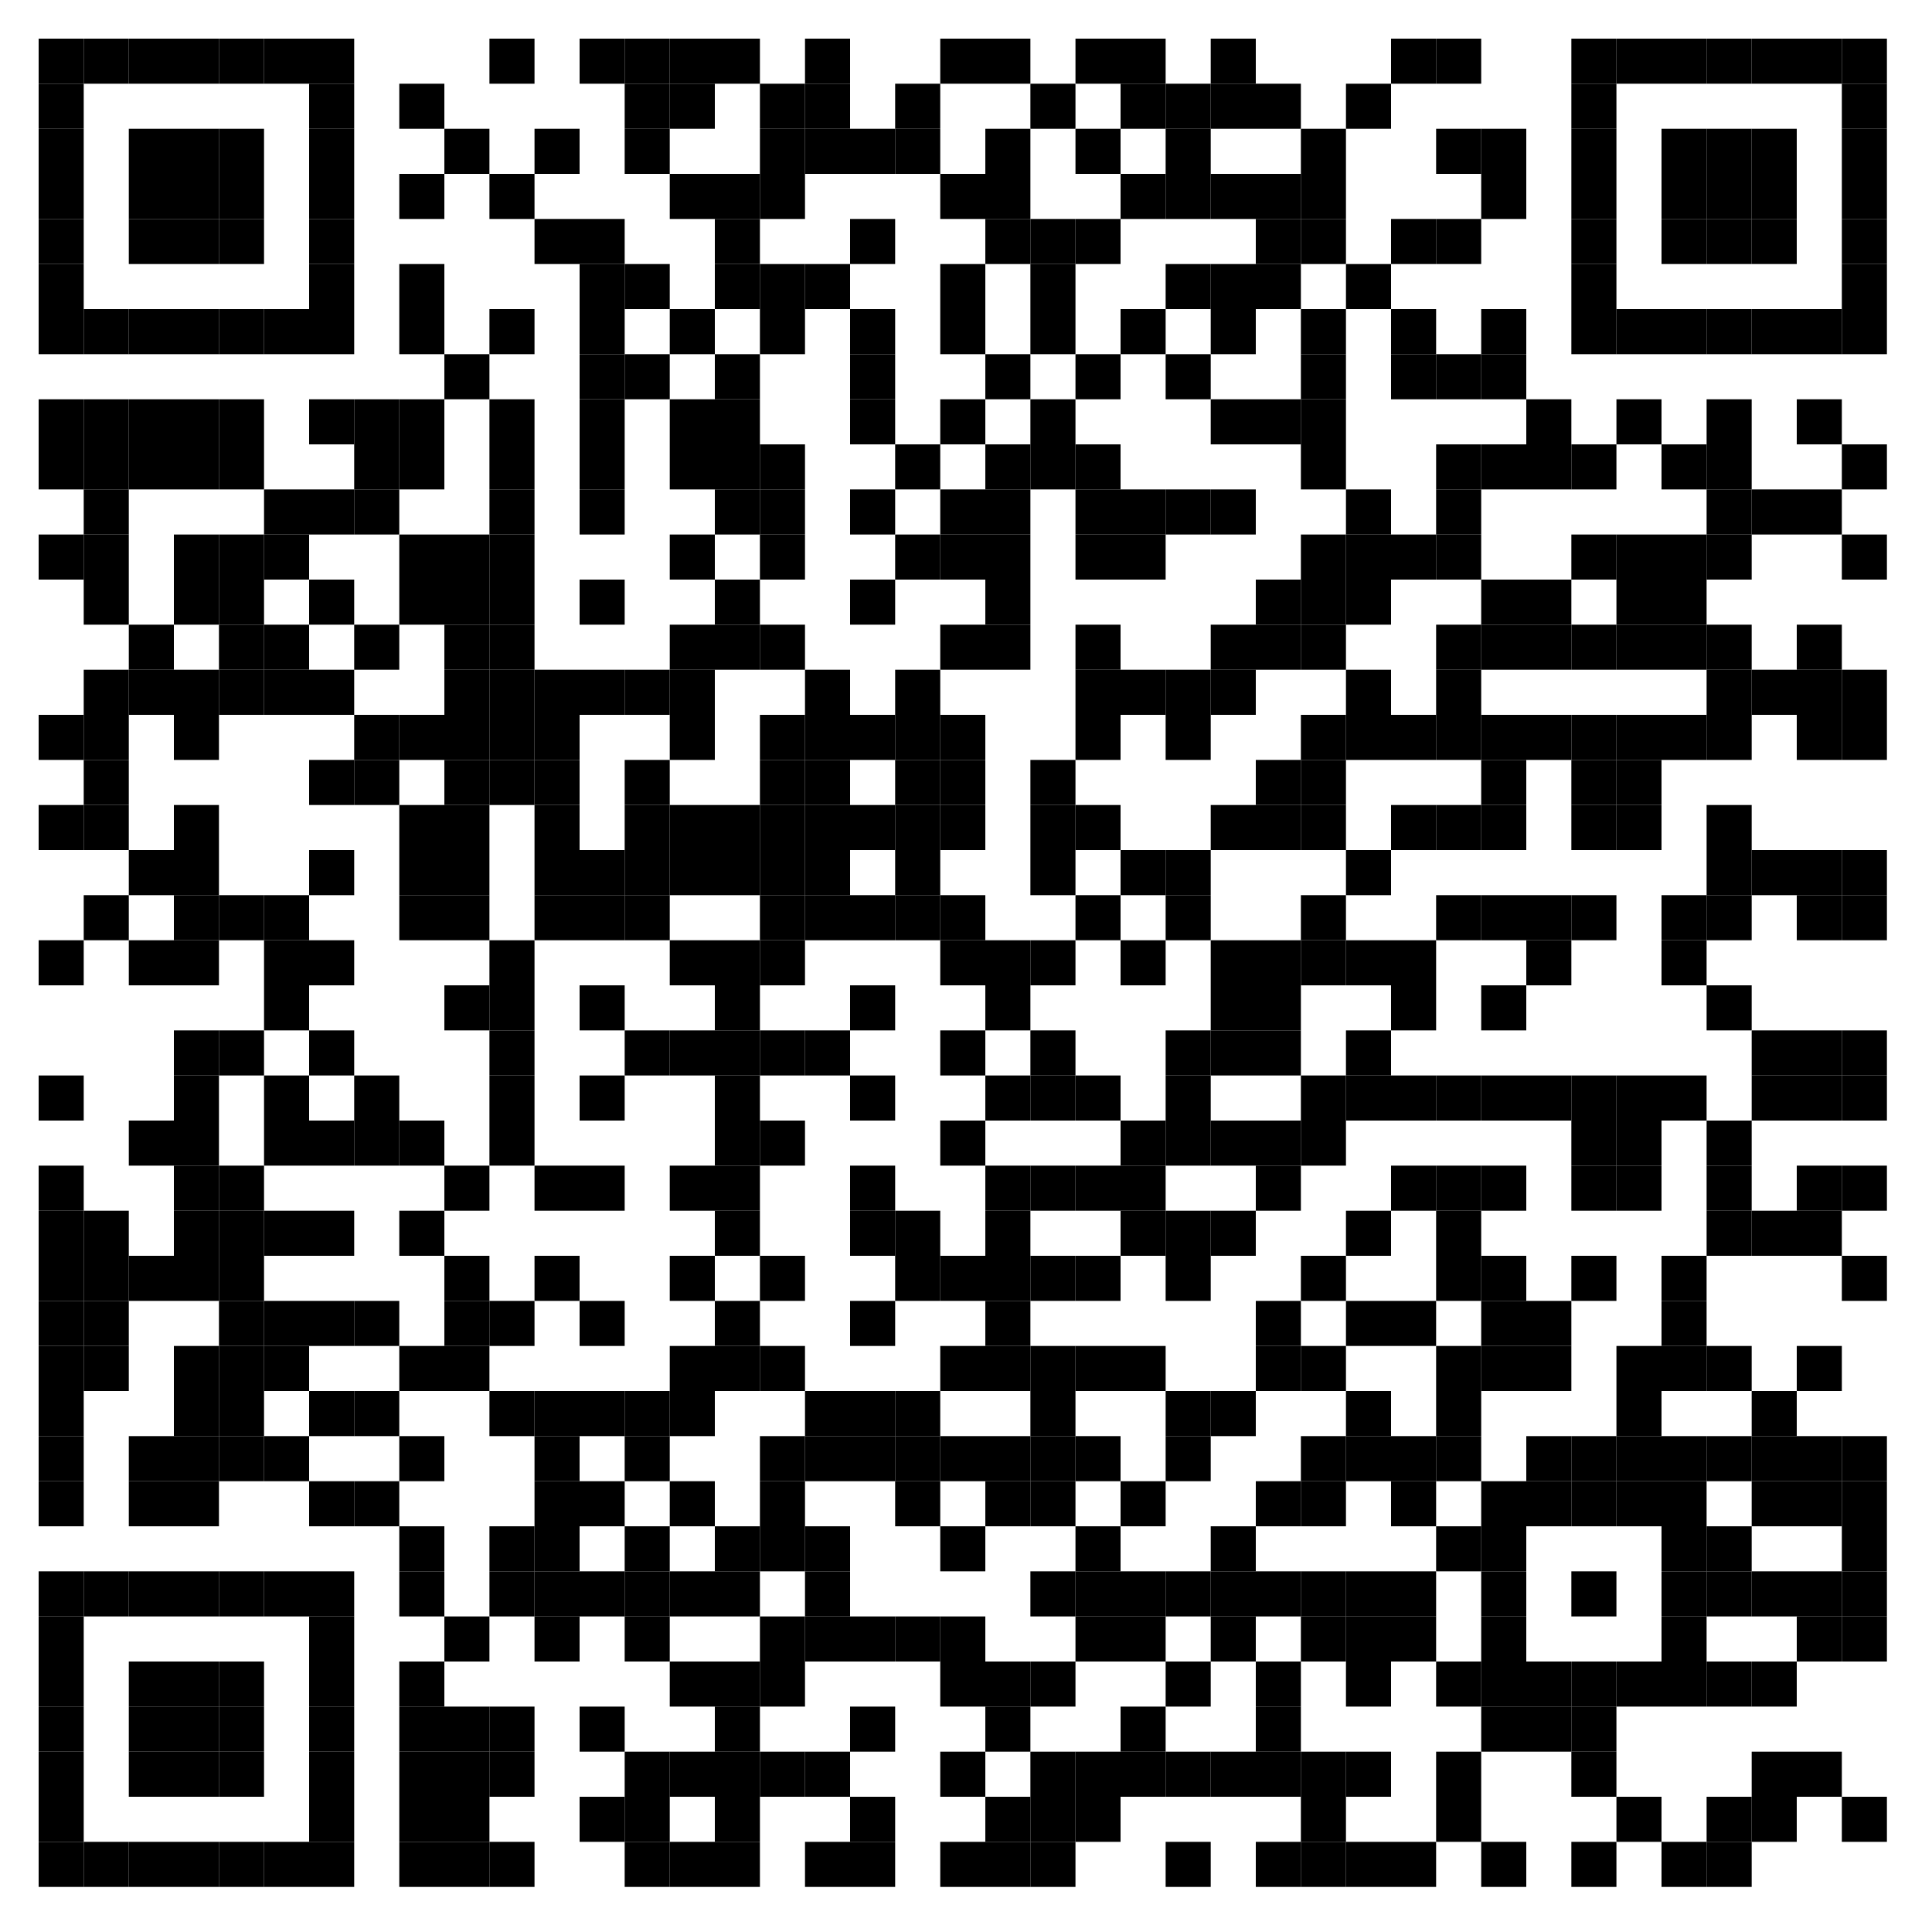 <?xml version="1.0"?>
<svg xmlns="http://www.w3.org/2000/svg" xmlns:xlink="http://www.w3.org/1999/xlink" version="1.1" width="300px" height="300px" viewBox="0 0 300 300"><defs><rect id="block" width="7" height="7" fill="#000000" fill-opacity="1"/></defs><rect x="0" y="0" width="300" height="300" fill="#ffffff" fill-opacity="1"/><use x="6" y="6" xlink:href="#block"/><use x="13" y="6" xlink:href="#block"/><use x="20" y="6" xlink:href="#block"/><use x="27" y="6" xlink:href="#block"/><use x="34" y="6" xlink:href="#block"/><use x="41" y="6" xlink:href="#block"/><use x="48" y="6" xlink:href="#block"/><use x="76" y="6" xlink:href="#block"/><use x="90" y="6" xlink:href="#block"/><use x="97" y="6" xlink:href="#block"/><use x="104" y="6" xlink:href="#block"/><use x="111" y="6" xlink:href="#block"/><use x="125" y="6" xlink:href="#block"/><use x="146" y="6" xlink:href="#block"/><use x="153" y="6" xlink:href="#block"/><use x="167" y="6" xlink:href="#block"/><use x="174" y="6" xlink:href="#block"/><use x="188" y="6" xlink:href="#block"/><use x="216" y="6" xlink:href="#block"/><use x="223" y="6" xlink:href="#block"/><use x="244" y="6" xlink:href="#block"/><use x="251" y="6" xlink:href="#block"/><use x="258" y="6" xlink:href="#block"/><use x="265" y="6" xlink:href="#block"/><use x="272" y="6" xlink:href="#block"/><use x="279" y="6" xlink:href="#block"/><use x="286" y="6" xlink:href="#block"/><use x="6" y="13" xlink:href="#block"/><use x="48" y="13" xlink:href="#block"/><use x="62" y="13" xlink:href="#block"/><use x="97" y="13" xlink:href="#block"/><use x="104" y="13" xlink:href="#block"/><use x="118" y="13" xlink:href="#block"/><use x="125" y="13" xlink:href="#block"/><use x="139" y="13" xlink:href="#block"/><use x="160" y="13" xlink:href="#block"/><use x="174" y="13" xlink:href="#block"/><use x="181" y="13" xlink:href="#block"/><use x="188" y="13" xlink:href="#block"/><use x="195" y="13" xlink:href="#block"/><use x="209" y="13" xlink:href="#block"/><use x="244" y="13" xlink:href="#block"/><use x="286" y="13" xlink:href="#block"/><use x="6" y="20" xlink:href="#block"/><use x="20" y="20" xlink:href="#block"/><use x="27" y="20" xlink:href="#block"/><use x="34" y="20" xlink:href="#block"/><use x="48" y="20" xlink:href="#block"/><use x="69" y="20" xlink:href="#block"/><use x="83" y="20" xlink:href="#block"/><use x="97" y="20" xlink:href="#block"/><use x="118" y="20" xlink:href="#block"/><use x="125" y="20" xlink:href="#block"/><use x="132" y="20" xlink:href="#block"/><use x="139" y="20" xlink:href="#block"/><use x="153" y="20" xlink:href="#block"/><use x="167" y="20" xlink:href="#block"/><use x="181" y="20" xlink:href="#block"/><use x="202" y="20" xlink:href="#block"/><use x="223" y="20" xlink:href="#block"/><use x="230" y="20" xlink:href="#block"/><use x="244" y="20" xlink:href="#block"/><use x="258" y="20" xlink:href="#block"/><use x="265" y="20" xlink:href="#block"/><use x="272" y="20" xlink:href="#block"/><use x="286" y="20" xlink:href="#block"/><use x="6" y="27" xlink:href="#block"/><use x="20" y="27" xlink:href="#block"/><use x="27" y="27" xlink:href="#block"/><use x="34" y="27" xlink:href="#block"/><use x="48" y="27" xlink:href="#block"/><use x="62" y="27" xlink:href="#block"/><use x="76" y="27" xlink:href="#block"/><use x="104" y="27" xlink:href="#block"/><use x="111" y="27" xlink:href="#block"/><use x="118" y="27" xlink:href="#block"/><use x="146" y="27" xlink:href="#block"/><use x="153" y="27" xlink:href="#block"/><use x="174" y="27" xlink:href="#block"/><use x="181" y="27" xlink:href="#block"/><use x="188" y="27" xlink:href="#block"/><use x="195" y="27" xlink:href="#block"/><use x="202" y="27" xlink:href="#block"/><use x="230" y="27" xlink:href="#block"/><use x="244" y="27" xlink:href="#block"/><use x="258" y="27" xlink:href="#block"/><use x="265" y="27" xlink:href="#block"/><use x="272" y="27" xlink:href="#block"/><use x="286" y="27" xlink:href="#block"/><use x="6" y="34" xlink:href="#block"/><use x="20" y="34" xlink:href="#block"/><use x="27" y="34" xlink:href="#block"/><use x="34" y="34" xlink:href="#block"/><use x="48" y="34" xlink:href="#block"/><use x="83" y="34" xlink:href="#block"/><use x="90" y="34" xlink:href="#block"/><use x="111" y="34" xlink:href="#block"/><use x="132" y="34" xlink:href="#block"/><use x="153" y="34" xlink:href="#block"/><use x="160" y="34" xlink:href="#block"/><use x="167" y="34" xlink:href="#block"/><use x="195" y="34" xlink:href="#block"/><use x="202" y="34" xlink:href="#block"/><use x="216" y="34" xlink:href="#block"/><use x="223" y="34" xlink:href="#block"/><use x="244" y="34" xlink:href="#block"/><use x="258" y="34" xlink:href="#block"/><use x="265" y="34" xlink:href="#block"/><use x="272" y="34" xlink:href="#block"/><use x="286" y="34" xlink:href="#block"/><use x="6" y="41" xlink:href="#block"/><use x="48" y="41" xlink:href="#block"/><use x="62" y="41" xlink:href="#block"/><use x="90" y="41" xlink:href="#block"/><use x="97" y="41" xlink:href="#block"/><use x="111" y="41" xlink:href="#block"/><use x="118" y="41" xlink:href="#block"/><use x="125" y="41" xlink:href="#block"/><use x="146" y="41" xlink:href="#block"/><use x="160" y="41" xlink:href="#block"/><use x="181" y="41" xlink:href="#block"/><use x="188" y="41" xlink:href="#block"/><use x="195" y="41" xlink:href="#block"/><use x="209" y="41" xlink:href="#block"/><use x="244" y="41" xlink:href="#block"/><use x="286" y="41" xlink:href="#block"/><use x="6" y="48" xlink:href="#block"/><use x="13" y="48" xlink:href="#block"/><use x="20" y="48" xlink:href="#block"/><use x="27" y="48" xlink:href="#block"/><use x="34" y="48" xlink:href="#block"/><use x="41" y="48" xlink:href="#block"/><use x="48" y="48" xlink:href="#block"/><use x="62" y="48" xlink:href="#block"/><use x="76" y="48" xlink:href="#block"/><use x="90" y="48" xlink:href="#block"/><use x="104" y="48" xlink:href="#block"/><use x="118" y="48" xlink:href="#block"/><use x="132" y="48" xlink:href="#block"/><use x="146" y="48" xlink:href="#block"/><use x="160" y="48" xlink:href="#block"/><use x="174" y="48" xlink:href="#block"/><use x="188" y="48" xlink:href="#block"/><use x="202" y="48" xlink:href="#block"/><use x="216" y="48" xlink:href="#block"/><use x="230" y="48" xlink:href="#block"/><use x="244" y="48" xlink:href="#block"/><use x="251" y="48" xlink:href="#block"/><use x="258" y="48" xlink:href="#block"/><use x="265" y="48" xlink:href="#block"/><use x="272" y="48" xlink:href="#block"/><use x="279" y="48" xlink:href="#block"/><use x="286" y="48" xlink:href="#block"/><use x="69" y="55" xlink:href="#block"/><use x="90" y="55" xlink:href="#block"/><use x="97" y="55" xlink:href="#block"/><use x="111" y="55" xlink:href="#block"/><use x="132" y="55" xlink:href="#block"/><use x="153" y="55" xlink:href="#block"/><use x="167" y="55" xlink:href="#block"/><use x="181" y="55" xlink:href="#block"/><use x="202" y="55" xlink:href="#block"/><use x="216" y="55" xlink:href="#block"/><use x="223" y="55" xlink:href="#block"/><use x="230" y="55" xlink:href="#block"/><use x="6" y="62" xlink:href="#block"/><use x="13" y="62" xlink:href="#block"/><use x="20" y="62" xlink:href="#block"/><use x="27" y="62" xlink:href="#block"/><use x="34" y="62" xlink:href="#block"/><use x="48" y="62" xlink:href="#block"/><use x="55" y="62" xlink:href="#block"/><use x="62" y="62" xlink:href="#block"/><use x="76" y="62" xlink:href="#block"/><use x="90" y="62" xlink:href="#block"/><use x="104" y="62" xlink:href="#block"/><use x="111" y="62" xlink:href="#block"/><use x="132" y="62" xlink:href="#block"/><use x="146" y="62" xlink:href="#block"/><use x="160" y="62" xlink:href="#block"/><use x="188" y="62" xlink:href="#block"/><use x="195" y="62" xlink:href="#block"/><use x="202" y="62" xlink:href="#block"/><use x="237" y="62" xlink:href="#block"/><use x="251" y="62" xlink:href="#block"/><use x="265" y="62" xlink:href="#block"/><use x="279" y="62" xlink:href="#block"/><use x="6" y="69" xlink:href="#block"/><use x="13" y="69" xlink:href="#block"/><use x="20" y="69" xlink:href="#block"/><use x="27" y="69" xlink:href="#block"/><use x="34" y="69" xlink:href="#block"/><use x="55" y="69" xlink:href="#block"/><use x="62" y="69" xlink:href="#block"/><use x="76" y="69" xlink:href="#block"/><use x="90" y="69" xlink:href="#block"/><use x="104" y="69" xlink:href="#block"/><use x="111" y="69" xlink:href="#block"/><use x="118" y="69" xlink:href="#block"/><use x="139" y="69" xlink:href="#block"/><use x="153" y="69" xlink:href="#block"/><use x="160" y="69" xlink:href="#block"/><use x="167" y="69" xlink:href="#block"/><use x="202" y="69" xlink:href="#block"/><use x="223" y="69" xlink:href="#block"/><use x="230" y="69" xlink:href="#block"/><use x="237" y="69" xlink:href="#block"/><use x="244" y="69" xlink:href="#block"/><use x="258" y="69" xlink:href="#block"/><use x="265" y="69" xlink:href="#block"/><use x="286" y="69" xlink:href="#block"/><use x="13" y="76" xlink:href="#block"/><use x="41" y="76" xlink:href="#block"/><use x="48" y="76" xlink:href="#block"/><use x="55" y="76" xlink:href="#block"/><use x="76" y="76" xlink:href="#block"/><use x="90" y="76" xlink:href="#block"/><use x="111" y="76" xlink:href="#block"/><use x="118" y="76" xlink:href="#block"/><use x="132" y="76" xlink:href="#block"/><use x="146" y="76" xlink:href="#block"/><use x="153" y="76" xlink:href="#block"/><use x="167" y="76" xlink:href="#block"/><use x="174" y="76" xlink:href="#block"/><use x="181" y="76" xlink:href="#block"/><use x="188" y="76" xlink:href="#block"/><use x="209" y="76" xlink:href="#block"/><use x="223" y="76" xlink:href="#block"/><use x="265" y="76" xlink:href="#block"/><use x="272" y="76" xlink:href="#block"/><use x="279" y="76" xlink:href="#block"/><use x="6" y="83" xlink:href="#block"/><use x="13" y="83" xlink:href="#block"/><use x="27" y="83" xlink:href="#block"/><use x="34" y="83" xlink:href="#block"/><use x="41" y="83" xlink:href="#block"/><use x="62" y="83" xlink:href="#block"/><use x="69" y="83" xlink:href="#block"/><use x="76" y="83" xlink:href="#block"/><use x="104" y="83" xlink:href="#block"/><use x="118" y="83" xlink:href="#block"/><use x="139" y="83" xlink:href="#block"/><use x="146" y="83" xlink:href="#block"/><use x="153" y="83" xlink:href="#block"/><use x="167" y="83" xlink:href="#block"/><use x="174" y="83" xlink:href="#block"/><use x="202" y="83" xlink:href="#block"/><use x="209" y="83" xlink:href="#block"/><use x="216" y="83" xlink:href="#block"/><use x="223" y="83" xlink:href="#block"/><use x="244" y="83" xlink:href="#block"/><use x="251" y="83" xlink:href="#block"/><use x="258" y="83" xlink:href="#block"/><use x="265" y="83" xlink:href="#block"/><use x="286" y="83" xlink:href="#block"/><use x="13" y="90" xlink:href="#block"/><use x="27" y="90" xlink:href="#block"/><use x="34" y="90" xlink:href="#block"/><use x="48" y="90" xlink:href="#block"/><use x="62" y="90" xlink:href="#block"/><use x="69" y="90" xlink:href="#block"/><use x="76" y="90" xlink:href="#block"/><use x="90" y="90" xlink:href="#block"/><use x="111" y="90" xlink:href="#block"/><use x="132" y="90" xlink:href="#block"/><use x="153" y="90" xlink:href="#block"/><use x="195" y="90" xlink:href="#block"/><use x="202" y="90" xlink:href="#block"/><use x="209" y="90" xlink:href="#block"/><use x="230" y="90" xlink:href="#block"/><use x="237" y="90" xlink:href="#block"/><use x="251" y="90" xlink:href="#block"/><use x="258" y="90" xlink:href="#block"/><use x="20" y="97" xlink:href="#block"/><use x="34" y="97" xlink:href="#block"/><use x="41" y="97" xlink:href="#block"/><use x="55" y="97" xlink:href="#block"/><use x="69" y="97" xlink:href="#block"/><use x="76" y="97" xlink:href="#block"/><use x="104" y="97" xlink:href="#block"/><use x="111" y="97" xlink:href="#block"/><use x="118" y="97" xlink:href="#block"/><use x="146" y="97" xlink:href="#block"/><use x="153" y="97" xlink:href="#block"/><use x="167" y="97" xlink:href="#block"/><use x="188" y="97" xlink:href="#block"/><use x="195" y="97" xlink:href="#block"/><use x="202" y="97" xlink:href="#block"/><use x="223" y="97" xlink:href="#block"/><use x="230" y="97" xlink:href="#block"/><use x="237" y="97" xlink:href="#block"/><use x="244" y="97" xlink:href="#block"/><use x="251" y="97" xlink:href="#block"/><use x="258" y="97" xlink:href="#block"/><use x="265" y="97" xlink:href="#block"/><use x="279" y="97" xlink:href="#block"/><use x="13" y="104" xlink:href="#block"/><use x="20" y="104" xlink:href="#block"/><use x="27" y="104" xlink:href="#block"/><use x="34" y="104" xlink:href="#block"/><use x="41" y="104" xlink:href="#block"/><use x="48" y="104" xlink:href="#block"/><use x="69" y="104" xlink:href="#block"/><use x="76" y="104" xlink:href="#block"/><use x="83" y="104" xlink:href="#block"/><use x="90" y="104" xlink:href="#block"/><use x="97" y="104" xlink:href="#block"/><use x="104" y="104" xlink:href="#block"/><use x="125" y="104" xlink:href="#block"/><use x="139" y="104" xlink:href="#block"/><use x="167" y="104" xlink:href="#block"/><use x="174" y="104" xlink:href="#block"/><use x="181" y="104" xlink:href="#block"/><use x="188" y="104" xlink:href="#block"/><use x="209" y="104" xlink:href="#block"/><use x="223" y="104" xlink:href="#block"/><use x="265" y="104" xlink:href="#block"/><use x="272" y="104" xlink:href="#block"/><use x="279" y="104" xlink:href="#block"/><use x="286" y="104" xlink:href="#block"/><use x="6" y="111" xlink:href="#block"/><use x="13" y="111" xlink:href="#block"/><use x="27" y="111" xlink:href="#block"/><use x="55" y="111" xlink:href="#block"/><use x="62" y="111" xlink:href="#block"/><use x="69" y="111" xlink:href="#block"/><use x="76" y="111" xlink:href="#block"/><use x="83" y="111" xlink:href="#block"/><use x="104" y="111" xlink:href="#block"/><use x="118" y="111" xlink:href="#block"/><use x="125" y="111" xlink:href="#block"/><use x="132" y="111" xlink:href="#block"/><use x="139" y="111" xlink:href="#block"/><use x="146" y="111" xlink:href="#block"/><use x="167" y="111" xlink:href="#block"/><use x="181" y="111" xlink:href="#block"/><use x="202" y="111" xlink:href="#block"/><use x="209" y="111" xlink:href="#block"/><use x="216" y="111" xlink:href="#block"/><use x="223" y="111" xlink:href="#block"/><use x="230" y="111" xlink:href="#block"/><use x="237" y="111" xlink:href="#block"/><use x="244" y="111" xlink:href="#block"/><use x="251" y="111" xlink:href="#block"/><use x="258" y="111" xlink:href="#block"/><use x="265" y="111" xlink:href="#block"/><use x="279" y="111" xlink:href="#block"/><use x="286" y="111" xlink:href="#block"/><use x="13" y="118" xlink:href="#block"/><use x="48" y="118" xlink:href="#block"/><use x="55" y="118" xlink:href="#block"/><use x="69" y="118" xlink:href="#block"/><use x="76" y="118" xlink:href="#block"/><use x="83" y="118" xlink:href="#block"/><use x="97" y="118" xlink:href="#block"/><use x="118" y="118" xlink:href="#block"/><use x="125" y="118" xlink:href="#block"/><use x="139" y="118" xlink:href="#block"/><use x="146" y="118" xlink:href="#block"/><use x="160" y="118" xlink:href="#block"/><use x="195" y="118" xlink:href="#block"/><use x="202" y="118" xlink:href="#block"/><use x="230" y="118" xlink:href="#block"/><use x="244" y="118" xlink:href="#block"/><use x="251" y="118" xlink:href="#block"/><use x="6" y="125" xlink:href="#block"/><use x="13" y="125" xlink:href="#block"/><use x="27" y="125" xlink:href="#block"/><use x="62" y="125" xlink:href="#block"/><use x="69" y="125" xlink:href="#block"/><use x="83" y="125" xlink:href="#block"/><use x="97" y="125" xlink:href="#block"/><use x="104" y="125" xlink:href="#block"/><use x="111" y="125" xlink:href="#block"/><use x="118" y="125" xlink:href="#block"/><use x="125" y="125" xlink:href="#block"/><use x="132" y="125" xlink:href="#block"/><use x="139" y="125" xlink:href="#block"/><use x="146" y="125" xlink:href="#block"/><use x="160" y="125" xlink:href="#block"/><use x="167" y="125" xlink:href="#block"/><use x="188" y="125" xlink:href="#block"/><use x="195" y="125" xlink:href="#block"/><use x="202" y="125" xlink:href="#block"/><use x="216" y="125" xlink:href="#block"/><use x="223" y="125" xlink:href="#block"/><use x="230" y="125" xlink:href="#block"/><use x="244" y="125" xlink:href="#block"/><use x="251" y="125" xlink:href="#block"/><use x="265" y="125" xlink:href="#block"/><use x="20" y="132" xlink:href="#block"/><use x="27" y="132" xlink:href="#block"/><use x="48" y="132" xlink:href="#block"/><use x="62" y="132" xlink:href="#block"/><use x="69" y="132" xlink:href="#block"/><use x="83" y="132" xlink:href="#block"/><use x="90" y="132" xlink:href="#block"/><use x="97" y="132" xlink:href="#block"/><use x="104" y="132" xlink:href="#block"/><use x="111" y="132" xlink:href="#block"/><use x="118" y="132" xlink:href="#block"/><use x="125" y="132" xlink:href="#block"/><use x="139" y="132" xlink:href="#block"/><use x="160" y="132" xlink:href="#block"/><use x="174" y="132" xlink:href="#block"/><use x="181" y="132" xlink:href="#block"/><use x="209" y="132" xlink:href="#block"/><use x="265" y="132" xlink:href="#block"/><use x="272" y="132" xlink:href="#block"/><use x="279" y="132" xlink:href="#block"/><use x="286" y="132" xlink:href="#block"/><use x="13" y="139" xlink:href="#block"/><use x="27" y="139" xlink:href="#block"/><use x="34" y="139" xlink:href="#block"/><use x="41" y="139" xlink:href="#block"/><use x="62" y="139" xlink:href="#block"/><use x="69" y="139" xlink:href="#block"/><use x="83" y="139" xlink:href="#block"/><use x="90" y="139" xlink:href="#block"/><use x="97" y="139" xlink:href="#block"/><use x="118" y="139" xlink:href="#block"/><use x="125" y="139" xlink:href="#block"/><use x="132" y="139" xlink:href="#block"/><use x="139" y="139" xlink:href="#block"/><use x="146" y="139" xlink:href="#block"/><use x="167" y="139" xlink:href="#block"/><use x="181" y="139" xlink:href="#block"/><use x="202" y="139" xlink:href="#block"/><use x="223" y="139" xlink:href="#block"/><use x="230" y="139" xlink:href="#block"/><use x="237" y="139" xlink:href="#block"/><use x="244" y="139" xlink:href="#block"/><use x="258" y="139" xlink:href="#block"/><use x="265" y="139" xlink:href="#block"/><use x="279" y="139" xlink:href="#block"/><use x="286" y="139" xlink:href="#block"/><use x="6" y="146" xlink:href="#block"/><use x="20" y="146" xlink:href="#block"/><use x="27" y="146" xlink:href="#block"/><use x="41" y="146" xlink:href="#block"/><use x="48" y="146" xlink:href="#block"/><use x="76" y="146" xlink:href="#block"/><use x="104" y="146" xlink:href="#block"/><use x="111" y="146" xlink:href="#block"/><use x="118" y="146" xlink:href="#block"/><use x="146" y="146" xlink:href="#block"/><use x="153" y="146" xlink:href="#block"/><use x="160" y="146" xlink:href="#block"/><use x="174" y="146" xlink:href="#block"/><use x="188" y="146" xlink:href="#block"/><use x="195" y="146" xlink:href="#block"/><use x="202" y="146" xlink:href="#block"/><use x="209" y="146" xlink:href="#block"/><use x="216" y="146" xlink:href="#block"/><use x="237" y="146" xlink:href="#block"/><use x="258" y="146" xlink:href="#block"/><use x="41" y="153" xlink:href="#block"/><use x="69" y="153" xlink:href="#block"/><use x="76" y="153" xlink:href="#block"/><use x="90" y="153" xlink:href="#block"/><use x="111" y="153" xlink:href="#block"/><use x="132" y="153" xlink:href="#block"/><use x="153" y="153" xlink:href="#block"/><use x="188" y="153" xlink:href="#block"/><use x="195" y="153" xlink:href="#block"/><use x="216" y="153" xlink:href="#block"/><use x="230" y="153" xlink:href="#block"/><use x="265" y="153" xlink:href="#block"/><use x="27" y="160" xlink:href="#block"/><use x="34" y="160" xlink:href="#block"/><use x="48" y="160" xlink:href="#block"/><use x="76" y="160" xlink:href="#block"/><use x="97" y="160" xlink:href="#block"/><use x="104" y="160" xlink:href="#block"/><use x="111" y="160" xlink:href="#block"/><use x="118" y="160" xlink:href="#block"/><use x="125" y="160" xlink:href="#block"/><use x="146" y="160" xlink:href="#block"/><use x="160" y="160" xlink:href="#block"/><use x="181" y="160" xlink:href="#block"/><use x="188" y="160" xlink:href="#block"/><use x="195" y="160" xlink:href="#block"/><use x="209" y="160" xlink:href="#block"/><use x="272" y="160" xlink:href="#block"/><use x="279" y="160" xlink:href="#block"/><use x="286" y="160" xlink:href="#block"/><use x="6" y="167" xlink:href="#block"/><use x="27" y="167" xlink:href="#block"/><use x="41" y="167" xlink:href="#block"/><use x="55" y="167" xlink:href="#block"/><use x="76" y="167" xlink:href="#block"/><use x="90" y="167" xlink:href="#block"/><use x="111" y="167" xlink:href="#block"/><use x="132" y="167" xlink:href="#block"/><use x="153" y="167" xlink:href="#block"/><use x="160" y="167" xlink:href="#block"/><use x="167" y="167" xlink:href="#block"/><use x="181" y="167" xlink:href="#block"/><use x="202" y="167" xlink:href="#block"/><use x="209" y="167" xlink:href="#block"/><use x="216" y="167" xlink:href="#block"/><use x="223" y="167" xlink:href="#block"/><use x="230" y="167" xlink:href="#block"/><use x="237" y="167" xlink:href="#block"/><use x="244" y="167" xlink:href="#block"/><use x="251" y="167" xlink:href="#block"/><use x="258" y="167" xlink:href="#block"/><use x="272" y="167" xlink:href="#block"/><use x="279" y="167" xlink:href="#block"/><use x="286" y="167" xlink:href="#block"/><use x="20" y="174" xlink:href="#block"/><use x="27" y="174" xlink:href="#block"/><use x="41" y="174" xlink:href="#block"/><use x="48" y="174" xlink:href="#block"/><use x="55" y="174" xlink:href="#block"/><use x="62" y="174" xlink:href="#block"/><use x="76" y="174" xlink:href="#block"/><use x="111" y="174" xlink:href="#block"/><use x="118" y="174" xlink:href="#block"/><use x="146" y="174" xlink:href="#block"/><use x="174" y="174" xlink:href="#block"/><use x="181" y="174" xlink:href="#block"/><use x="188" y="174" xlink:href="#block"/><use x="195" y="174" xlink:href="#block"/><use x="202" y="174" xlink:href="#block"/><use x="244" y="174" xlink:href="#block"/><use x="251" y="174" xlink:href="#block"/><use x="265" y="174" xlink:href="#block"/><use x="6" y="181" xlink:href="#block"/><use x="27" y="181" xlink:href="#block"/><use x="34" y="181" xlink:href="#block"/><use x="69" y="181" xlink:href="#block"/><use x="83" y="181" xlink:href="#block"/><use x="90" y="181" xlink:href="#block"/><use x="104" y="181" xlink:href="#block"/><use x="111" y="181" xlink:href="#block"/><use x="132" y="181" xlink:href="#block"/><use x="153" y="181" xlink:href="#block"/><use x="160" y="181" xlink:href="#block"/><use x="167" y="181" xlink:href="#block"/><use x="174" y="181" xlink:href="#block"/><use x="195" y="181" xlink:href="#block"/><use x="216" y="181" xlink:href="#block"/><use x="223" y="181" xlink:href="#block"/><use x="230" y="181" xlink:href="#block"/><use x="244" y="181" xlink:href="#block"/><use x="251" y="181" xlink:href="#block"/><use x="265" y="181" xlink:href="#block"/><use x="279" y="181" xlink:href="#block"/><use x="286" y="181" xlink:href="#block"/><use x="6" y="188" xlink:href="#block"/><use x="13" y="188" xlink:href="#block"/><use x="27" y="188" xlink:href="#block"/><use x="34" y="188" xlink:href="#block"/><use x="41" y="188" xlink:href="#block"/><use x="48" y="188" xlink:href="#block"/><use x="62" y="188" xlink:href="#block"/><use x="111" y="188" xlink:href="#block"/><use x="132" y="188" xlink:href="#block"/><use x="139" y="188" xlink:href="#block"/><use x="153" y="188" xlink:href="#block"/><use x="174" y="188" xlink:href="#block"/><use x="181" y="188" xlink:href="#block"/><use x="188" y="188" xlink:href="#block"/><use x="209" y="188" xlink:href="#block"/><use x="223" y="188" xlink:href="#block"/><use x="265" y="188" xlink:href="#block"/><use x="272" y="188" xlink:href="#block"/><use x="279" y="188" xlink:href="#block"/><use x="6" y="195" xlink:href="#block"/><use x="13" y="195" xlink:href="#block"/><use x="20" y="195" xlink:href="#block"/><use x="27" y="195" xlink:href="#block"/><use x="34" y="195" xlink:href="#block"/><use x="69" y="195" xlink:href="#block"/><use x="83" y="195" xlink:href="#block"/><use x="104" y="195" xlink:href="#block"/><use x="118" y="195" xlink:href="#block"/><use x="139" y="195" xlink:href="#block"/><use x="146" y="195" xlink:href="#block"/><use x="153" y="195" xlink:href="#block"/><use x="160" y="195" xlink:href="#block"/><use x="167" y="195" xlink:href="#block"/><use x="181" y="195" xlink:href="#block"/><use x="202" y="195" xlink:href="#block"/><use x="223" y="195" xlink:href="#block"/><use x="230" y="195" xlink:href="#block"/><use x="244" y="195" xlink:href="#block"/><use x="258" y="195" xlink:href="#block"/><use x="286" y="195" xlink:href="#block"/><use x="6" y="202" xlink:href="#block"/><use x="13" y="202" xlink:href="#block"/><use x="34" y="202" xlink:href="#block"/><use x="41" y="202" xlink:href="#block"/><use x="48" y="202" xlink:href="#block"/><use x="55" y="202" xlink:href="#block"/><use x="69" y="202" xlink:href="#block"/><use x="76" y="202" xlink:href="#block"/><use x="90" y="202" xlink:href="#block"/><use x="111" y="202" xlink:href="#block"/><use x="132" y="202" xlink:href="#block"/><use x="153" y="202" xlink:href="#block"/><use x="195" y="202" xlink:href="#block"/><use x="209" y="202" xlink:href="#block"/><use x="216" y="202" xlink:href="#block"/><use x="230" y="202" xlink:href="#block"/><use x="237" y="202" xlink:href="#block"/><use x="258" y="202" xlink:href="#block"/><use x="6" y="209" xlink:href="#block"/><use x="13" y="209" xlink:href="#block"/><use x="27" y="209" xlink:href="#block"/><use x="34" y="209" xlink:href="#block"/><use x="41" y="209" xlink:href="#block"/><use x="62" y="209" xlink:href="#block"/><use x="69" y="209" xlink:href="#block"/><use x="104" y="209" xlink:href="#block"/><use x="111" y="209" xlink:href="#block"/><use x="118" y="209" xlink:href="#block"/><use x="146" y="209" xlink:href="#block"/><use x="153" y="209" xlink:href="#block"/><use x="160" y="209" xlink:href="#block"/><use x="167" y="209" xlink:href="#block"/><use x="174" y="209" xlink:href="#block"/><use x="195" y="209" xlink:href="#block"/><use x="202" y="209" xlink:href="#block"/><use x="223" y="209" xlink:href="#block"/><use x="230" y="209" xlink:href="#block"/><use x="237" y="209" xlink:href="#block"/><use x="251" y="209" xlink:href="#block"/><use x="258" y="209" xlink:href="#block"/><use x="265" y="209" xlink:href="#block"/><use x="279" y="209" xlink:href="#block"/><use x="6" y="216" xlink:href="#block"/><use x="27" y="216" xlink:href="#block"/><use x="34" y="216" xlink:href="#block"/><use x="48" y="216" xlink:href="#block"/><use x="55" y="216" xlink:href="#block"/><use x="76" y="216" xlink:href="#block"/><use x="83" y="216" xlink:href="#block"/><use x="90" y="216" xlink:href="#block"/><use x="97" y="216" xlink:href="#block"/><use x="104" y="216" xlink:href="#block"/><use x="125" y="216" xlink:href="#block"/><use x="132" y="216" xlink:href="#block"/><use x="139" y="216" xlink:href="#block"/><use x="160" y="216" xlink:href="#block"/><use x="181" y="216" xlink:href="#block"/><use x="188" y="216" xlink:href="#block"/><use x="209" y="216" xlink:href="#block"/><use x="223" y="216" xlink:href="#block"/><use x="251" y="216" xlink:href="#block"/><use x="272" y="216" xlink:href="#block"/><use x="6" y="223" xlink:href="#block"/><use x="20" y="223" xlink:href="#block"/><use x="27" y="223" xlink:href="#block"/><use x="34" y="223" xlink:href="#block"/><use x="41" y="223" xlink:href="#block"/><use x="62" y="223" xlink:href="#block"/><use x="83" y="223" xlink:href="#block"/><use x="97" y="223" xlink:href="#block"/><use x="118" y="223" xlink:href="#block"/><use x="125" y="223" xlink:href="#block"/><use x="132" y="223" xlink:href="#block"/><use x="139" y="223" xlink:href="#block"/><use x="146" y="223" xlink:href="#block"/><use x="153" y="223" xlink:href="#block"/><use x="160" y="223" xlink:href="#block"/><use x="167" y="223" xlink:href="#block"/><use x="181" y="223" xlink:href="#block"/><use x="202" y="223" xlink:href="#block"/><use x="209" y="223" xlink:href="#block"/><use x="216" y="223" xlink:href="#block"/><use x="223" y="223" xlink:href="#block"/><use x="237" y="223" xlink:href="#block"/><use x="244" y="223" xlink:href="#block"/><use x="251" y="223" xlink:href="#block"/><use x="258" y="223" xlink:href="#block"/><use x="265" y="223" xlink:href="#block"/><use x="272" y="223" xlink:href="#block"/><use x="279" y="223" xlink:href="#block"/><use x="286" y="223" xlink:href="#block"/><use x="6" y="230" xlink:href="#block"/><use x="20" y="230" xlink:href="#block"/><use x="27" y="230" xlink:href="#block"/><use x="48" y="230" xlink:href="#block"/><use x="55" y="230" xlink:href="#block"/><use x="83" y="230" xlink:href="#block"/><use x="90" y="230" xlink:href="#block"/><use x="104" y="230" xlink:href="#block"/><use x="118" y="230" xlink:href="#block"/><use x="139" y="230" xlink:href="#block"/><use x="153" y="230" xlink:href="#block"/><use x="160" y="230" xlink:href="#block"/><use x="174" y="230" xlink:href="#block"/><use x="195" y="230" xlink:href="#block"/><use x="202" y="230" xlink:href="#block"/><use x="216" y="230" xlink:href="#block"/><use x="230" y="230" xlink:href="#block"/><use x="237" y="230" xlink:href="#block"/><use x="244" y="230" xlink:href="#block"/><use x="251" y="230" xlink:href="#block"/><use x="258" y="230" xlink:href="#block"/><use x="272" y="230" xlink:href="#block"/><use x="279" y="230" xlink:href="#block"/><use x="286" y="230" xlink:href="#block"/><use x="62" y="237" xlink:href="#block"/><use x="76" y="237" xlink:href="#block"/><use x="83" y="237" xlink:href="#block"/><use x="97" y="237" xlink:href="#block"/><use x="111" y="237" xlink:href="#block"/><use x="118" y="237" xlink:href="#block"/><use x="125" y="237" xlink:href="#block"/><use x="146" y="237" xlink:href="#block"/><use x="167" y="237" xlink:href="#block"/><use x="188" y="237" xlink:href="#block"/><use x="223" y="237" xlink:href="#block"/><use x="230" y="237" xlink:href="#block"/><use x="258" y="237" xlink:href="#block"/><use x="265" y="237" xlink:href="#block"/><use x="286" y="237" xlink:href="#block"/><use x="6" y="244" xlink:href="#block"/><use x="13" y="244" xlink:href="#block"/><use x="20" y="244" xlink:href="#block"/><use x="27" y="244" xlink:href="#block"/><use x="34" y="244" xlink:href="#block"/><use x="41" y="244" xlink:href="#block"/><use x="48" y="244" xlink:href="#block"/><use x="62" y="244" xlink:href="#block"/><use x="76" y="244" xlink:href="#block"/><use x="83" y="244" xlink:href="#block"/><use x="90" y="244" xlink:href="#block"/><use x="97" y="244" xlink:href="#block"/><use x="104" y="244" xlink:href="#block"/><use x="111" y="244" xlink:href="#block"/><use x="125" y="244" xlink:href="#block"/><use x="160" y="244" xlink:href="#block"/><use x="167" y="244" xlink:href="#block"/><use x="174" y="244" xlink:href="#block"/><use x="181" y="244" xlink:href="#block"/><use x="188" y="244" xlink:href="#block"/><use x="195" y="244" xlink:href="#block"/><use x="202" y="244" xlink:href="#block"/><use x="209" y="244" xlink:href="#block"/><use x="216" y="244" xlink:href="#block"/><use x="230" y="244" xlink:href="#block"/><use x="244" y="244" xlink:href="#block"/><use x="258" y="244" xlink:href="#block"/><use x="265" y="244" xlink:href="#block"/><use x="272" y="244" xlink:href="#block"/><use x="279" y="244" xlink:href="#block"/><use x="286" y="244" xlink:href="#block"/><use x="6" y="251" xlink:href="#block"/><use x="48" y="251" xlink:href="#block"/><use x="69" y="251" xlink:href="#block"/><use x="83" y="251" xlink:href="#block"/><use x="97" y="251" xlink:href="#block"/><use x="118" y="251" xlink:href="#block"/><use x="125" y="251" xlink:href="#block"/><use x="132" y="251" xlink:href="#block"/><use x="139" y="251" xlink:href="#block"/><use x="146" y="251" xlink:href="#block"/><use x="167" y="251" xlink:href="#block"/><use x="174" y="251" xlink:href="#block"/><use x="188" y="251" xlink:href="#block"/><use x="202" y="251" xlink:href="#block"/><use x="209" y="251" xlink:href="#block"/><use x="216" y="251" xlink:href="#block"/><use x="230" y="251" xlink:href="#block"/><use x="258" y="251" xlink:href="#block"/><use x="279" y="251" xlink:href="#block"/><use x="286" y="251" xlink:href="#block"/><use x="6" y="258" xlink:href="#block"/><use x="20" y="258" xlink:href="#block"/><use x="27" y="258" xlink:href="#block"/><use x="34" y="258" xlink:href="#block"/><use x="48" y="258" xlink:href="#block"/><use x="62" y="258" xlink:href="#block"/><use x="104" y="258" xlink:href="#block"/><use x="111" y="258" xlink:href="#block"/><use x="118" y="258" xlink:href="#block"/><use x="146" y="258" xlink:href="#block"/><use x="153" y="258" xlink:href="#block"/><use x="160" y="258" xlink:href="#block"/><use x="181" y="258" xlink:href="#block"/><use x="195" y="258" xlink:href="#block"/><use x="209" y="258" xlink:href="#block"/><use x="223" y="258" xlink:href="#block"/><use x="230" y="258" xlink:href="#block"/><use x="237" y="258" xlink:href="#block"/><use x="244" y="258" xlink:href="#block"/><use x="251" y="258" xlink:href="#block"/><use x="258" y="258" xlink:href="#block"/><use x="265" y="258" xlink:href="#block"/><use x="272" y="258" xlink:href="#block"/><use x="6" y="265" xlink:href="#block"/><use x="20" y="265" xlink:href="#block"/><use x="27" y="265" xlink:href="#block"/><use x="34" y="265" xlink:href="#block"/><use x="48" y="265" xlink:href="#block"/><use x="62" y="265" xlink:href="#block"/><use x="69" y="265" xlink:href="#block"/><use x="76" y="265" xlink:href="#block"/><use x="90" y="265" xlink:href="#block"/><use x="111" y="265" xlink:href="#block"/><use x="132" y="265" xlink:href="#block"/><use x="153" y="265" xlink:href="#block"/><use x="174" y="265" xlink:href="#block"/><use x="195" y="265" xlink:href="#block"/><use x="230" y="265" xlink:href="#block"/><use x="237" y="265" xlink:href="#block"/><use x="244" y="265" xlink:href="#block"/><use x="6" y="272" xlink:href="#block"/><use x="20" y="272" xlink:href="#block"/><use x="27" y="272" xlink:href="#block"/><use x="34" y="272" xlink:href="#block"/><use x="48" y="272" xlink:href="#block"/><use x="62" y="272" xlink:href="#block"/><use x="69" y="272" xlink:href="#block"/><use x="76" y="272" xlink:href="#block"/><use x="97" y="272" xlink:href="#block"/><use x="104" y="272" xlink:href="#block"/><use x="111" y="272" xlink:href="#block"/><use x="118" y="272" xlink:href="#block"/><use x="125" y="272" xlink:href="#block"/><use x="146" y="272" xlink:href="#block"/><use x="160" y="272" xlink:href="#block"/><use x="167" y="272" xlink:href="#block"/><use x="174" y="272" xlink:href="#block"/><use x="181" y="272" xlink:href="#block"/><use x="188" y="272" xlink:href="#block"/><use x="195" y="272" xlink:href="#block"/><use x="202" y="272" xlink:href="#block"/><use x="209" y="272" xlink:href="#block"/><use x="223" y="272" xlink:href="#block"/><use x="244" y="272" xlink:href="#block"/><use x="272" y="272" xlink:href="#block"/><use x="279" y="272" xlink:href="#block"/><use x="6" y="279" xlink:href="#block"/><use x="48" y="279" xlink:href="#block"/><use x="62" y="279" xlink:href="#block"/><use x="69" y="279" xlink:href="#block"/><use x="90" y="279" xlink:href="#block"/><use x="97" y="279" xlink:href="#block"/><use x="111" y="279" xlink:href="#block"/><use x="132" y="279" xlink:href="#block"/><use x="153" y="279" xlink:href="#block"/><use x="160" y="279" xlink:href="#block"/><use x="167" y="279" xlink:href="#block"/><use x="202" y="279" xlink:href="#block"/><use x="223" y="279" xlink:href="#block"/><use x="251" y="279" xlink:href="#block"/><use x="265" y="279" xlink:href="#block"/><use x="272" y="279" xlink:href="#block"/><use x="286" y="279" xlink:href="#block"/><use x="6" y="286" xlink:href="#block"/><use x="13" y="286" xlink:href="#block"/><use x="20" y="286" xlink:href="#block"/><use x="27" y="286" xlink:href="#block"/><use x="34" y="286" xlink:href="#block"/><use x="41" y="286" xlink:href="#block"/><use x="48" y="286" xlink:href="#block"/><use x="62" y="286" xlink:href="#block"/><use x="69" y="286" xlink:href="#block"/><use x="76" y="286" xlink:href="#block"/><use x="97" y="286" xlink:href="#block"/><use x="104" y="286" xlink:href="#block"/><use x="111" y="286" xlink:href="#block"/><use x="125" y="286" xlink:href="#block"/><use x="132" y="286" xlink:href="#block"/><use x="146" y="286" xlink:href="#block"/><use x="153" y="286" xlink:href="#block"/><use x="160" y="286" xlink:href="#block"/><use x="181" y="286" xlink:href="#block"/><use x="195" y="286" xlink:href="#block"/><use x="202" y="286" xlink:href="#block"/><use x="209" y="286" xlink:href="#block"/><use x="216" y="286" xlink:href="#block"/><use x="230" y="286" xlink:href="#block"/><use x="244" y="286" xlink:href="#block"/><use x="258" y="286" xlink:href="#block"/><use x="265" y="286" xlink:href="#block"/></svg>
